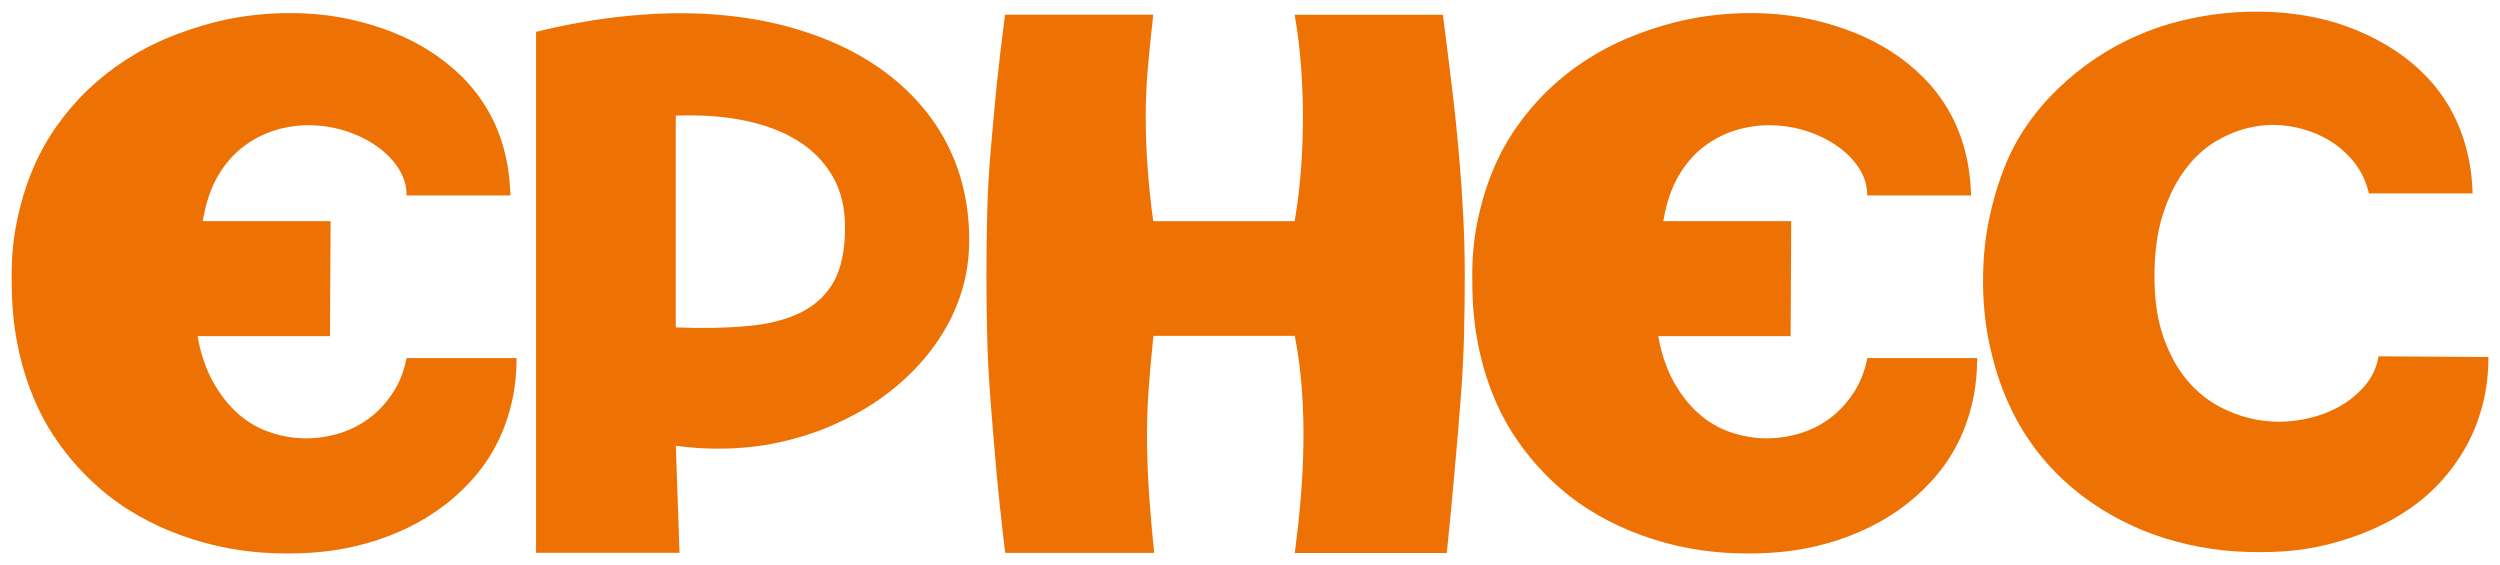 <?xml version="1.0" encoding="utf-8"?>
<!-- Generator: Adobe Illustrator 25.0.1, SVG Export Plug-In . SVG Version: 6.00 Build 0)  -->
<svg version="1.1" id="Layer_1" xmlns="http://www.w3.org/2000/svg" xmlns:xlink="http://www.w3.org/1999/xlink" x="0px" y="0px"
	 viewBox="0 0 304.81 68.91" style="enable-background:new 0 0 304.81 68.91;" xml:space="preserve">
<style type="text/css">
	.st0{fill:#EE7203;}
</style>
<path class="st0" d="M40.31,26.96H24.72c0.37-2.21,0.99-4.06,1.88-5.56c0.89-1.5,1.96-2.71,3.21-3.63c1.25-0.92,2.6-1.58,4.03-1.98
	c1.44-0.4,2.89-0.57,4.36-0.51c1.47,0.06,2.87,0.32,4.22,0.78c1.34,0.46,2.55,1.07,3.62,1.84c1.07,0.77,1.93,1.66,2.57,2.67
	c0.64,1.01,0.96,2.1,0.96,3.26h12.66c-0.06-2.02-0.32-3.89-0.78-5.61c-0.46-1.71-1.12-3.31-1.97-4.78c-0.86-1.47-1.88-2.8-3.07-4
	c-1.19-1.19-2.51-2.25-3.95-3.17c-1.44-0.92-2.96-1.7-4.58-2.34c-1.62-0.64-3.33-1.16-5.14-1.56c-1.8-0.4-3.64-0.64-5.5-0.73
	c-1.87-0.09-3.76-0.05-5.69,0.14c-1.93,0.18-3.82,0.52-5.69,1.01C24,3.29,22.18,3.9,20.41,4.63c-1.77,0.73-3.48,1.64-5.13,2.71
	c-1.65,1.07-3.18,2.28-4.59,3.63c-1.41,1.35-2.69,2.85-3.85,4.5c-1.16,1.65-2.14,3.45-2.93,5.37c-0.8,1.93-1.42,4.03-1.88,6.29
	c-0.46,2.27-0.66,4.69-0.6,7.26c0,2.7,0.23,5.21,0.69,7.53c0.46,2.33,1.1,4.49,1.93,6.48c0.82,1.99,1.83,3.83,3.03,5.52
	c1.19,1.69,2.51,3.22,3.94,4.59c1.44,1.38,2.98,2.59,4.63,3.63c1.65,1.04,3.39,1.93,5.23,2.67c1.83,0.73,3.7,1.32,5.59,1.75
	c1.89,0.43,3.8,0.7,5.73,0.83c1.93,0.12,3.84,0.12,5.73,0c1.89-0.12,3.74-0.4,5.55-0.83c1.8-0.43,3.54-1.01,5.23-1.75
	c1.68-0.74,3.24-1.61,4.68-2.62c1.44-1.01,2.75-2.16,3.94-3.45c1.19-1.29,2.2-2.69,3.03-4.23c0.83-1.53,1.47-3.2,1.93-5.01
	c0.46-1.8,0.69-3.75,0.69-5.84H49.57c-0.31,1.59-0.87,3.02-1.7,4.27c-0.83,1.26-1.8,2.3-2.93,3.12c-1.13,0.83-2.38,1.44-3.76,1.84
	c-1.38,0.4-2.77,0.58-4.17,0.55c-1.41-0.03-2.81-0.29-4.22-0.78c-1.41-0.49-2.69-1.25-3.85-2.3c-1.16-1.04-2.17-2.35-3.02-3.91
	c-0.86-1.56-1.47-3.39-1.83-5.47h16.14L40.31,26.96z M82.85,67.4L82.4,54.35c2.26,0.31,4.51,0.41,6.74,0.32
	c2.23-0.09,4.39-0.38,6.47-0.87c2.08-0.49,4.1-1.16,6.05-2.02c1.96-0.86,3.76-1.85,5.41-2.99c1.65-1.13,3.16-2.42,4.54-3.86
	c1.38-1.44,2.55-2.99,3.53-4.64c0.98-1.65,1.73-3.4,2.25-5.24c0.52-1.84,0.78-3.77,0.78-5.79c0-2.51-0.31-4.89-0.92-7.12
	c-0.61-2.24-1.53-4.34-2.75-6.3c-1.22-1.96-2.74-3.75-4.54-5.38c-1.8-1.62-3.85-3.03-6.14-4.23c-2.29-1.19-4.83-2.17-7.61-2.94
	c-2.78-0.77-5.79-1.27-9.03-1.52c-3.24-0.25-6.69-0.2-10.36,0.14c-3.67,0.34-7.49,1-11.46,1.97V67.4H82.85z M90.79,14.7
	c2.54,0.52,4.71,1.35,6.51,2.48c1.8,1.13,3.21,2.57,4.22,4.32c1.01,1.75,1.51,3.81,1.51,6.2c0,2.76-0.45,4.95-1.33,6.57
	c-0.89,1.62-2.2,2.88-3.95,3.77c-1.74,0.89-3.9,1.46-6.46,1.7c-2.57,0.24-5.54,0.31-8.9,0.18V14.1
	C85.45,13.98,88.25,14.18,90.79,14.7 M121.5,10.61c-0.27,2.76-0.52,5.42-0.73,8c-0.22,2.57-0.35,5.09-0.41,7.54
	c-0.06,2.45-0.09,4.9-0.09,7.35c0,2.45,0.03,4.93,0.09,7.45c0.06,2.51,0.2,5.15,0.41,7.9c0.21,2.76,0.46,5.67,0.73,8.73
	c0.28,3.06,0.63,6.34,1.06,9.83h18.16c-0.25-2.39-0.44-4.67-0.6-6.85c-0.15-2.17-0.24-4.32-0.27-6.43
	c-0.03-2.11,0.03-4.26,0.18-6.43c0.15-2.17,0.35-4.43,0.6-6.75h17.24c0.43,2.27,0.72,4.49,0.87,6.66c0.15,2.17,0.21,4.33,0.18,6.48
	c-0.03,2.15-0.14,4.32-0.32,6.53c-0.18,2.2-0.43,4.47-0.73,6.8h18.53c0.37-3.62,0.69-6.97,0.96-10.06c0.28-3.09,0.52-6,0.73-8.73
	c0.21-2.73,0.35-5.31,0.41-7.77c0.06-2.45,0.09-4.87,0.09-7.26c0-2.39-0.06-4.78-0.18-7.17c-0.12-2.39-0.29-4.85-0.51-7.4
	c-0.22-2.54-0.49-5.22-0.83-8.04c-0.34-2.82-0.72-5.88-1.15-9.19h-18.07c0.37,2.14,0.63,4.26,0.78,6.34
	c0.15,2.08,0.23,4.15,0.23,6.2c0,2.05-0.08,4.12-0.23,6.2c-0.15,2.08-0.41,4.23-0.78,6.43h-17.24c-0.31-2.27-0.54-4.44-0.69-6.53
	c-0.15-2.08-0.23-4.15-0.23-6.2c0-2.05,0.09-4.1,0.28-6.16c0.18-2.05,0.4-4.15,0.64-6.29h-18.07
	C122.13,4.91,121.78,7.85,121.5,10.61 M218.39,26.96H202.8c0.37-2.21,0.99-4.06,1.88-5.56c0.89-1.5,1.96-2.71,3.21-3.63
	c1.25-0.92,2.6-1.58,4.04-1.98c1.43-0.4,2.89-0.57,4.36-0.51c1.47,0.06,2.87,0.32,4.22,0.78c1.34,0.46,2.55,1.07,3.62,1.84
	c1.07,0.77,1.93,1.66,2.57,2.67c0.64,1.01,0.96,2.1,0.96,3.26h12.66c-0.06-2.02-0.32-3.89-0.78-5.61c-0.46-1.71-1.12-3.31-1.97-4.78
	c-0.86-1.47-1.88-2.8-3.07-4c-1.19-1.19-2.51-2.25-3.94-3.17c-1.44-0.92-2.97-1.7-4.59-2.34c-1.62-0.64-3.33-1.16-5.14-1.56
	c-1.8-0.4-3.64-0.64-5.5-0.73c-1.86-0.09-3.76-0.05-5.69,0.14c-1.93,0.18-3.82,0.52-5.69,1.01c-1.87,0.49-3.68,1.1-5.46,1.84
	c-1.78,0.73-3.48,1.64-5.14,2.71c-1.65,1.07-3.18,2.28-4.58,3.63c-1.41,1.35-2.69,2.85-3.85,4.5c-1.16,1.65-2.14,3.45-2.93,5.37
	c-0.8,1.93-1.42,4.03-1.88,6.29c-0.46,2.27-0.66,4.69-0.6,7.26c0,2.7,0.23,5.21,0.69,7.53c0.46,2.33,1.1,4.49,1.93,6.48
	c0.82,1.99,1.83,3.83,3.03,5.52c1.19,1.69,2.51,3.22,3.94,4.59c1.43,1.38,2.98,2.59,4.63,3.63c1.65,1.04,3.39,1.93,5.23,2.67
	c1.83,0.73,3.7,1.32,5.6,1.75c1.89,0.43,3.81,0.7,5.73,0.83c1.93,0.12,3.84,0.12,5.73,0c1.89-0.12,3.74-0.4,5.55-0.83
	c1.8-0.43,3.54-1.01,5.23-1.75c1.68-0.74,3.24-1.61,4.68-2.62c1.44-1.01,2.75-2.16,3.94-3.45c1.19-1.29,2.2-2.69,3.03-4.23
	c0.83-1.53,1.47-3.2,1.92-5.01c0.46-1.8,0.69-3.75,0.69-5.84h-13.39c-0.31,1.59-0.87,3.02-1.7,4.27c-0.83,1.26-1.8,2.3-2.93,3.12
	c-1.13,0.83-2.38,1.44-3.76,1.84c-1.38,0.4-2.77,0.58-4.17,0.55c-1.41-0.03-2.81-0.29-4.22-0.78c-1.41-0.49-2.69-1.25-3.85-2.3
	c-1.16-1.04-2.17-2.35-3.03-3.91c-0.85-1.56-1.46-3.39-1.83-5.47h16.14L218.39,26.96z M301.47,23.56c-0.06-1.96-0.32-3.8-0.78-5.51
	c-0.46-1.71-1.1-3.31-1.93-4.78c-0.82-1.47-1.82-2.8-2.98-4c-1.16-1.2-2.44-2.25-3.85-3.17c-1.41-0.92-2.92-1.72-4.54-2.39
	c-1.62-0.67-3.3-1.2-5.04-1.56c-1.74-0.37-3.55-0.6-5.41-0.69c-1.87-0.09-3.73-0.04-5.59,0.14c-1.87,0.18-3.71,0.51-5.55,0.96
	c-1.84,0.46-3.62,1.07-5.36,1.84c-1.74,0.77-3.41,1.69-5,2.76c-1.59,1.07-3.09,2.28-4.49,3.63c-1.41,1.35-2.68,2.83-3.81,4.46
	c-1.13,1.62-2.08,3.42-2.84,5.38c-0.76,1.96-1.38,4.08-1.83,6.34c-0.46,2.27-0.69,4.69-0.69,7.26c0,2.63,0.24,5.13,0.73,7.49
	c0.49,2.36,1.15,4.54,1.97,6.53c0.82,1.99,1.82,3.83,2.98,5.51c1.16,1.68,2.48,3.22,3.94,4.6c1.47,1.38,3.03,2.59,4.68,3.63
	s3.38,1.93,5.18,2.67c1.8,0.73,3.67,1.32,5.59,1.74c1.93,0.43,3.85,0.71,5.78,0.83c1.93,0.12,3.84,0.12,5.73,0
	c1.89-0.12,3.74-0.42,5.55-0.87c1.8-0.46,3.53-1.04,5.18-1.75c1.65-0.7,3.21-1.56,4.68-2.57c1.47-1.01,2.78-2.16,3.94-3.45
	c1.16-1.29,2.17-2.71,3.03-4.27c0.86-1.56,1.51-3.25,1.97-5.05c0.46-1.81,0.69-3.72,0.69-5.74l-13.39-0.09
	c-0.25,1.41-0.84,2.65-1.79,3.72c-0.95,1.07-2.08,1.95-3.39,2.62c-1.32,0.67-2.78,1.15-4.4,1.42c-1.62,0.27-3.24,0.29-4.86,0.04
	c-1.62-0.24-3.21-0.77-4.77-1.56c-1.56-0.79-2.93-1.9-4.13-3.31c-1.19-1.41-2.15-3.16-2.89-5.24c-0.73-2.08-1.1-4.56-1.1-7.45
	c0-2.88,0.34-5.38,1.01-7.49c0.67-2.11,1.56-3.92,2.66-5.42c1.1-1.5,2.37-2.68,3.81-3.54c1.44-0.86,2.92-1.44,4.45-1.74
	c1.53-0.31,3.06-0.34,4.59-0.09c1.53,0.24,2.95,0.72,4.27,1.42c1.31,0.71,2.44,1.62,3.39,2.76c0.95,1.13,1.61,2.47,1.97,4H301.47z"
	/>
</svg>
